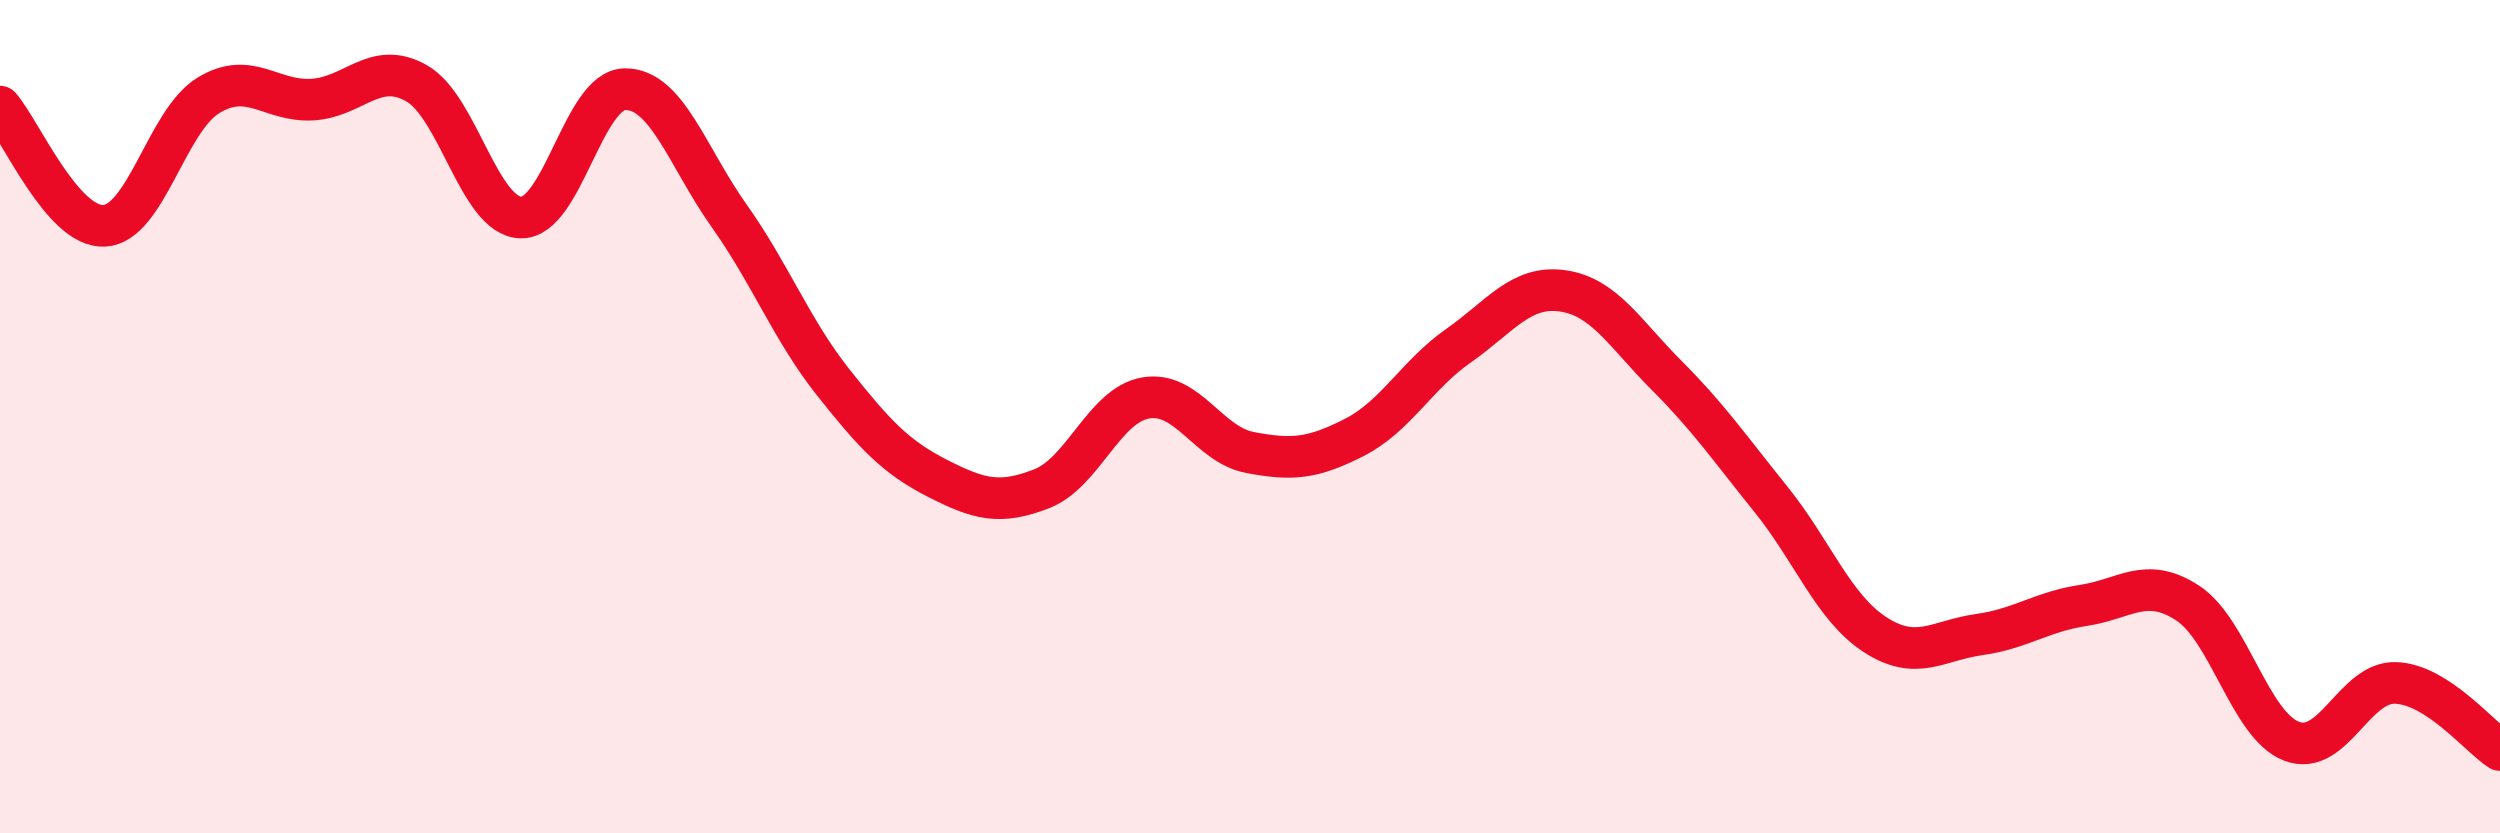 
    <svg width="60" height="20" viewBox="0 0 60 20" xmlns="http://www.w3.org/2000/svg">
      <path
        d="M 0,2.56 C 0.5,3.13 1.5,5.47 2.5,5.42 C 3.5,5.37 4,2.9 5,2.29 C 6,1.68 6.5,2.45 7.5,2.39 C 8.5,2.33 9,1.43 10,2 C 11,2.57 11.5,5.19 12.5,5.22 C 13.5,5.25 14,2.15 15,2.14 C 16,2.13 16.5,3.77 17.5,5.18 C 18.5,6.59 19,7.92 20,9.18 C 21,10.44 21.5,10.97 22.5,11.48 C 23.5,11.99 24,12.12 25,11.73 C 26,11.34 26.5,9.72 27.5,9.55 C 28.5,9.38 29,10.67 30,10.86 C 31,11.05 31.5,11.01 32.5,10.5 C 33.5,9.99 34,9 35,8.3 C 36,7.6 36.5,6.84 37.5,6.98 C 38.5,7.12 39,8.01 40,9.01 C 41,10.01 41.5,10.74 42.5,11.98 C 43.5,13.22 44,14.58 45,15.23 C 46,15.88 46.5,15.37 47.5,15.23 C 48.5,15.09 49,14.68 50,14.53 C 51,14.38 51.5,13.82 52.5,14.47 C 53.5,15.12 54,17.41 55,17.79 C 56,18.17 56.5,16.35 57.5,16.39 C 58.5,16.43 59.5,17.68 60,18L60 20L0 20Z"
        fill="#EB0A25"
        opacity="0.1"
        stroke-linecap="round"
        stroke-linejoin="round"
      />
      <path
        d="M 0,2.56 C 0.5,3.13 1.5,5.47 2.5,5.42 C 3.5,5.37 4,2.9 5,2.29 C 6,1.68 6.5,2.45 7.5,2.39 C 8.5,2.33 9,1.43 10,2 C 11,2.57 11.5,5.19 12.5,5.22 C 13.5,5.25 14,2.15 15,2.14 C 16,2.13 16.5,3.77 17.5,5.18 C 18.5,6.59 19,7.92 20,9.18 C 21,10.44 21.5,10.97 22.5,11.48 C 23.5,11.99 24,12.12 25,11.73 C 26,11.34 26.5,9.72 27.5,9.55 C 28.5,9.38 29,10.67 30,10.86 C 31,11.05 31.5,11.01 32.5,10.5 C 33.5,9.99 34,9 35,8.3 C 36,7.6 36.5,6.84 37.5,6.98 C 38.5,7.12 39,8.01 40,9.01 C 41,10.01 41.5,10.74 42.5,11.98 C 43.5,13.22 44,14.58 45,15.23 C 46,15.88 46.5,15.37 47.5,15.23 C 48.5,15.09 49,14.68 50,14.53 C 51,14.38 51.5,13.82 52.5,14.47 C 53.5,15.12 54,17.41 55,17.79 C 56,18.17 56.5,16.35 57.5,16.39 C 58.5,16.43 59.5,17.68 60,18"
        stroke="#EB0A25"
        stroke-width="1"
        fill="none"
        stroke-linecap="round"
        stroke-linejoin="round"
      />
    </svg>
  